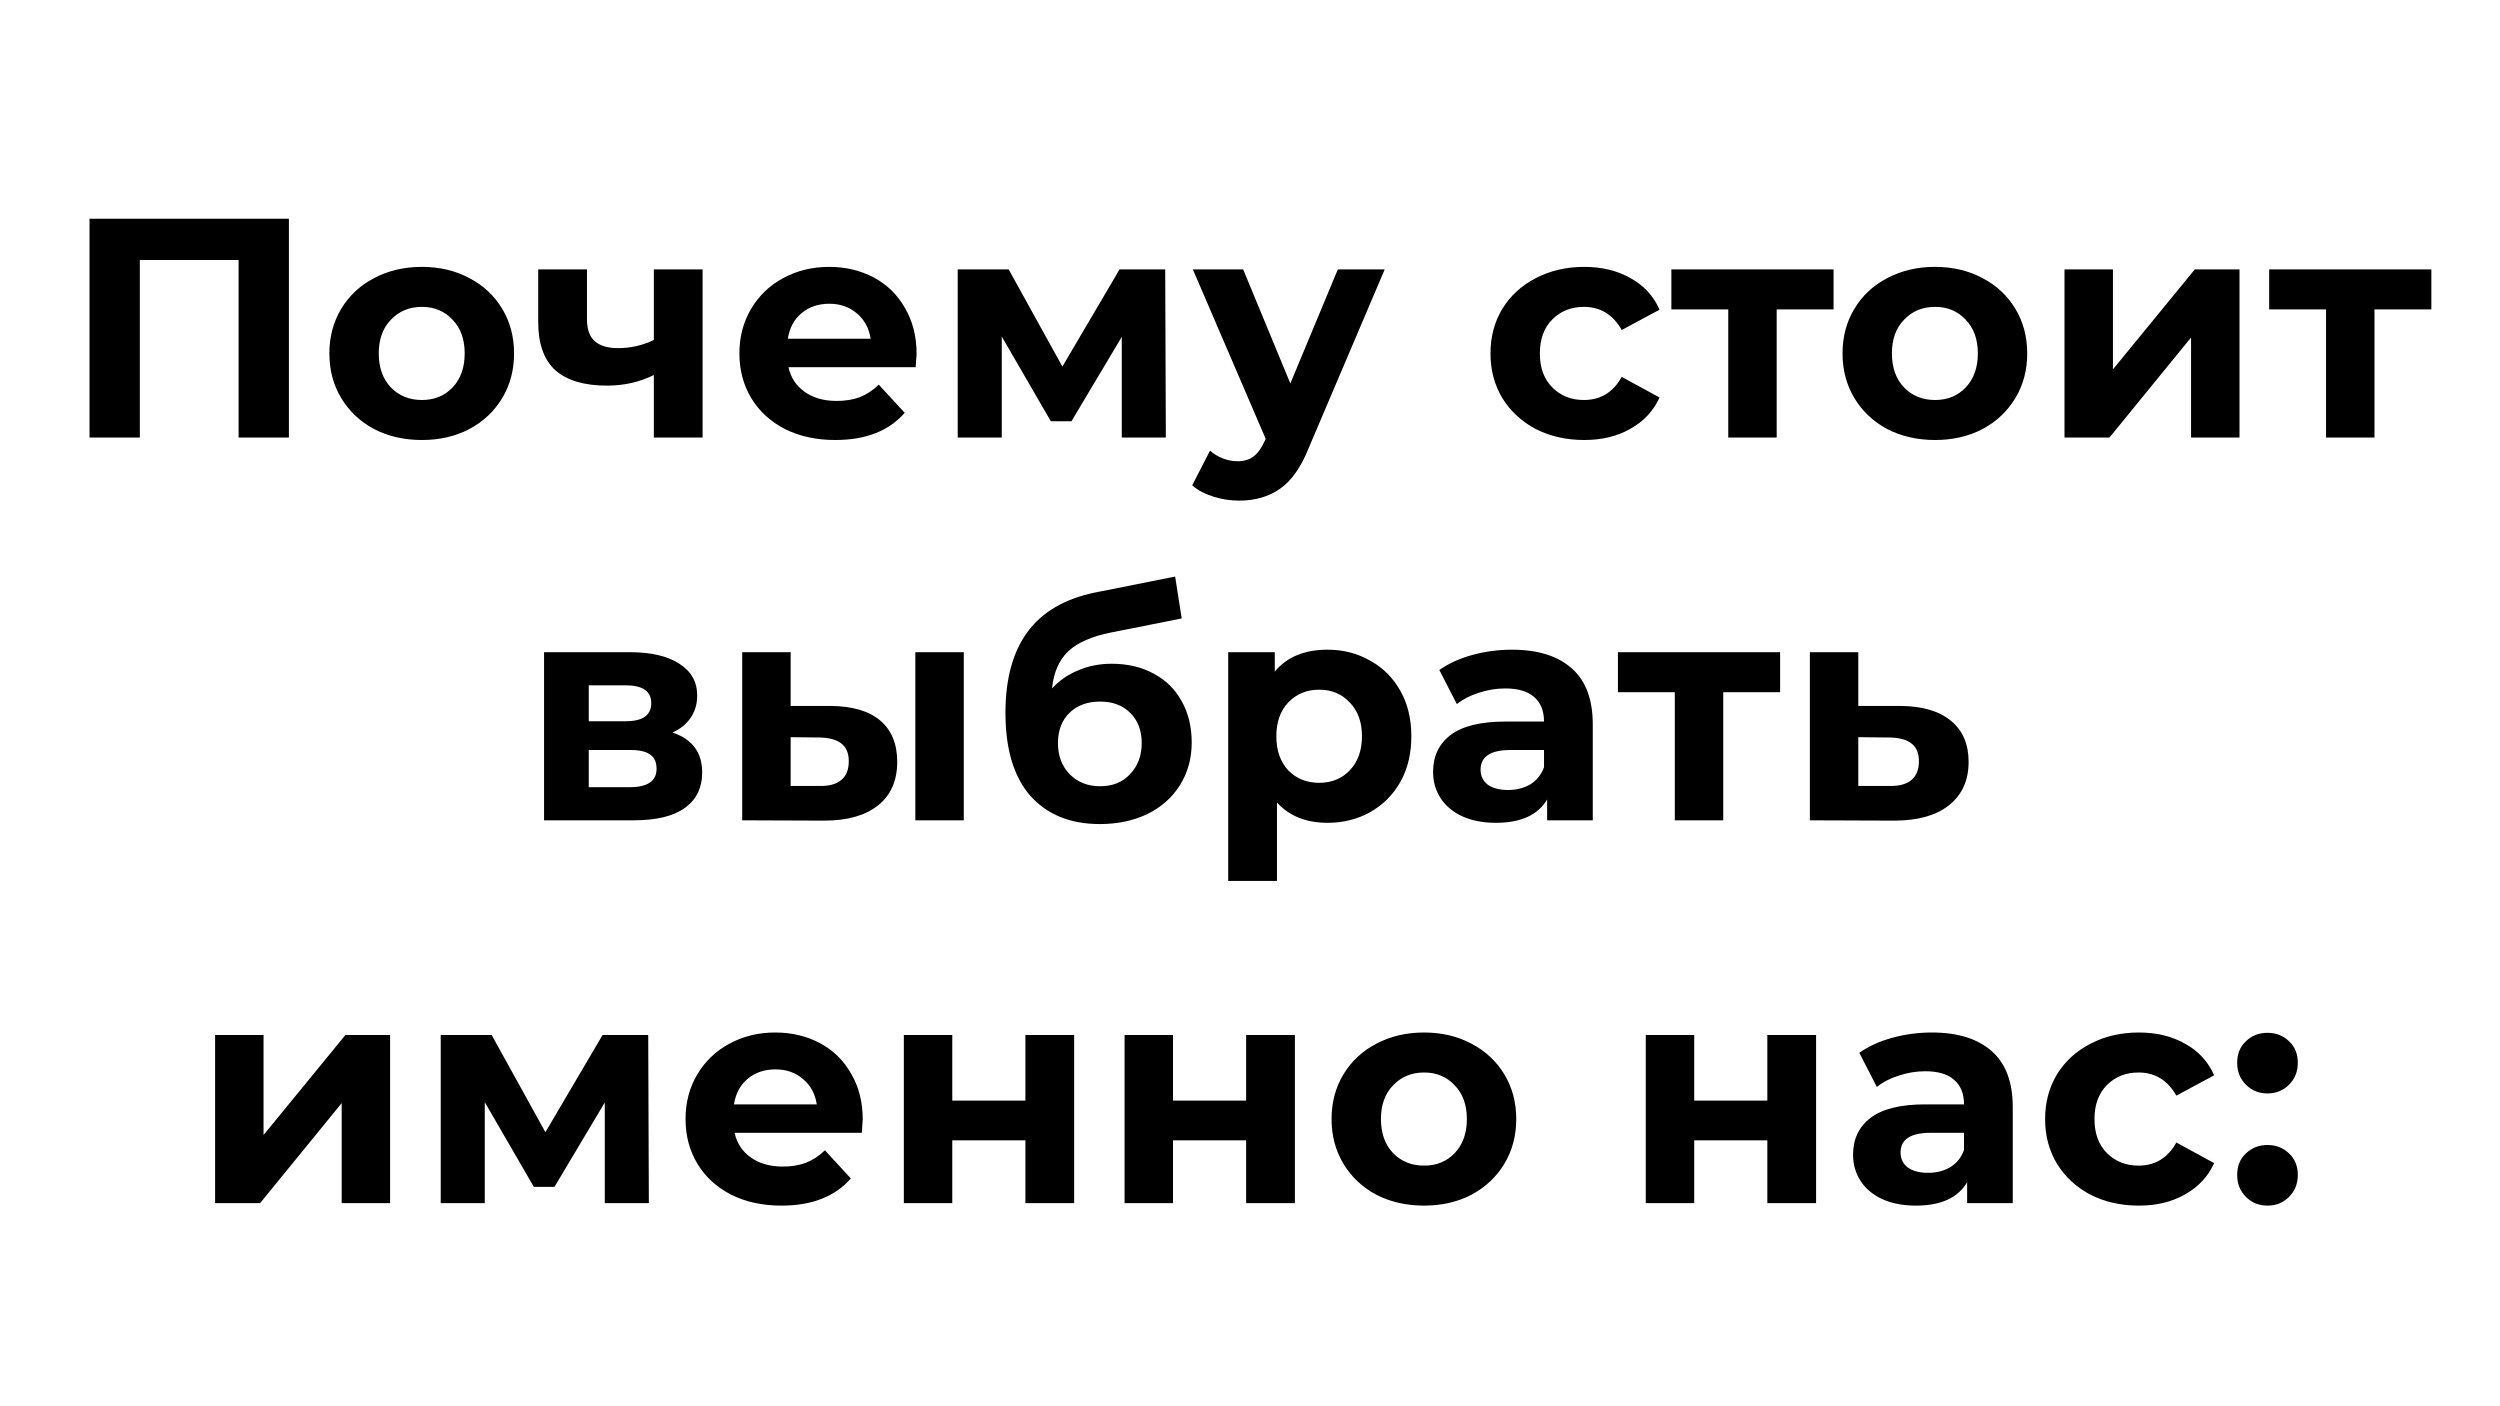 <?xml version="1.0" encoding="UTF-8"?> <svg xmlns="http://www.w3.org/2000/svg" width="320" height="180" viewBox="0 0 320 180" fill="none"> <rect width="320" height="180" fill="white"></rect> <path d="M36.979 28V56H30.539V33.28H17.899V56H11.459V28H36.979ZM54 56.32C51.734 56.32 49.694 55.853 47.88 54.92C46.094 53.96 44.694 52.64 43.68 50.96C42.667 49.28 42.16 47.373 42.16 45.24C42.16 43.107 42.667 41.2 43.68 39.52C44.694 37.84 46.094 36.533 47.88 35.6C49.694 34.64 51.734 34.16 54 34.16C56.267 34.16 58.294 34.64 60.08 35.6C61.867 36.533 63.267 37.84 64.28 39.52C65.294 41.2 65.8 43.107 65.8 45.24C65.8 47.373 65.294 49.28 64.28 50.96C63.267 52.64 61.867 53.96 60.08 54.92C58.294 55.853 56.267 56.32 54 56.32ZM54 51.2C55.6 51.2 56.907 50.667 57.92 49.6C58.96 48.507 59.48 47.053 59.48 45.24C59.48 43.427 58.96 41.987 57.92 40.92C56.907 39.827 55.6 39.28 54 39.28C52.4 39.28 51.08 39.827 50.04 40.92C49 41.987 48.48 43.427 48.48 45.24C48.48 47.053 49 48.507 50.04 49.6C51.08 50.667 52.4 51.2 54 51.2ZM89.932 34.48V56H83.692V48C81.879 48.907 79.879 49.36 77.692 49.36C74.785 49.36 72.585 48.707 71.092 47.4C69.626 46.067 68.892 44.013 68.892 41.24V34.48H75.132V40.84C75.132 42.147 75.466 43.093 76.132 43.68C76.826 44.267 77.812 44.56 79.092 44.56C80.719 44.56 82.252 44.213 83.692 43.52V34.48H89.932ZM117.324 45.32C117.324 45.4 117.284 45.96 117.204 47H100.924C101.217 48.333 101.91 49.387 103.004 50.16C104.097 50.933 105.457 51.32 107.084 51.32C108.204 51.32 109.19 51.16 110.044 50.84C110.924 50.493 111.737 49.96 112.484 49.24L115.804 52.84C113.777 55.16 110.817 56.32 106.924 56.32C104.497 56.32 102.35 55.853 100.484 54.92C98.617 53.96 97.177 52.64 96.164 50.96C95.15 49.28 94.644 47.373 94.644 45.24C94.644 43.133 95.137 41.24 96.124 39.56C97.137 37.853 98.51 36.533 100.244 35.6C102.004 34.64 103.964 34.16 106.124 34.16C108.23 34.16 110.137 34.613 111.844 35.52C113.55 36.427 114.884 37.733 115.844 39.44C116.83 41.12 117.324 43.08 117.324 45.32ZM106.164 38.88C104.75 38.88 103.564 39.28 102.604 40.08C101.644 40.88 101.057 41.973 100.844 43.36H111.444C111.23 42 110.644 40.92 109.684 40.12C108.724 39.293 107.55 38.88 106.164 38.88ZM143.587 56V43.12L137.147 53.92H134.507L128.227 43.08V56H122.587V34.48H129.107L135.987 46.92L143.307 34.48H149.147L149.227 56H143.587ZM177.244 34.48L167.524 57.32C166.537 59.8 165.311 61.547 163.844 62.56C162.404 63.573 160.657 64.08 158.604 64.08C157.484 64.08 156.377 63.907 155.284 63.56C154.191 63.213 153.297 62.733 152.604 62.12L154.884 57.68C155.364 58.107 155.911 58.44 156.524 58.68C157.164 58.92 157.791 59.04 158.404 59.04C159.257 59.04 159.951 58.827 160.484 58.4C161.017 58 161.497 57.32 161.924 56.36L162.004 56.16L152.684 34.48H159.124L165.164 49.08L171.244 34.48H177.244ZM202.782 56.32C200.489 56.32 198.422 55.853 196.582 54.92C194.769 53.96 193.342 52.64 192.302 50.96C191.289 49.28 190.782 47.373 190.782 45.24C190.782 43.107 191.289 41.2 192.302 39.52C193.342 37.84 194.769 36.533 196.582 35.6C198.422 34.64 200.489 34.16 202.782 34.16C205.049 34.16 207.022 34.64 208.702 35.6C210.409 36.533 211.649 37.88 212.422 39.64L207.582 42.24C206.462 40.267 204.849 39.28 202.742 39.28C201.116 39.28 199.769 39.813 198.702 40.88C197.636 41.947 197.102 43.4 197.102 45.24C197.102 47.08 197.636 48.533 198.702 49.6C199.769 50.667 201.116 51.2 202.742 51.2C204.876 51.2 206.489 50.213 207.582 48.24L212.422 50.88C211.649 52.587 210.409 53.92 208.702 54.88C207.022 55.84 205.049 56.32 202.782 56.32ZM234.696 39.6H227.416V56H221.216V39.6H213.936V34.48H234.696V39.6ZM247.684 56.32C245.417 56.32 243.377 55.853 241.564 54.92C239.777 53.96 238.377 52.64 237.364 50.96C236.351 49.28 235.844 47.373 235.844 45.24C235.844 43.107 236.351 41.2 237.364 39.52C238.377 37.84 239.777 36.533 241.564 35.6C243.377 34.64 245.417 34.16 247.684 34.16C249.951 34.16 251.977 34.64 253.764 35.6C255.551 36.533 256.951 37.84 257.964 39.52C258.977 41.2 259.484 43.107 259.484 45.24C259.484 47.373 258.977 49.28 257.964 50.96C256.951 52.64 255.551 53.96 253.764 54.92C251.977 55.853 249.951 56.32 247.684 56.32ZM247.684 51.2C249.284 51.2 250.591 50.667 251.604 49.6C252.644 48.507 253.164 47.053 253.164 45.24C253.164 43.427 252.644 41.987 251.604 40.92C250.591 39.827 249.284 39.28 247.684 39.28C246.084 39.28 244.764 39.827 243.724 40.92C242.684 41.987 242.164 43.427 242.164 45.24C242.164 47.053 242.684 48.507 243.724 49.6C244.764 50.667 246.084 51.2 247.684 51.2ZM264.256 34.48H270.456V47.28L280.936 34.48H286.656V56H280.456V43.2L270.016 56H264.256V34.48ZM311.214 39.6H303.934V56H297.734V39.6H290.454V34.48H311.214V39.6ZM86.08 93.76C88.614 94.613 89.88 96.32 89.88 98.88C89.88 100.827 89.147 102.333 87.68 103.4C86.214 104.467 84.027 105 81.12 105H69.64V83.48H80.64C83.334 83.48 85.44 83.973 86.96 84.96C88.48 85.92 89.24 87.28 89.24 89.04C89.24 90.107 88.96 91.053 88.4 91.88C87.867 92.68 87.094 93.307 86.08 93.76ZM75.36 92.32H80.08C82.267 92.32 83.36 91.547 83.36 90C83.36 88.48 82.267 87.72 80.08 87.72H75.36V92.32ZM80.6 100.76C82.894 100.76 84.04 99.973 84.04 98.4C84.04 97.573 83.774 96.973 83.24 96.6C82.707 96.2 81.867 96 80.72 96H75.36V100.76H80.6ZM106.323 90.36C109.123 90.387 111.243 91.013 112.683 92.24C114.123 93.467 114.843 95.227 114.843 97.52C114.843 99.92 114.03 101.773 112.403 103.08C110.776 104.387 108.47 105.04 105.483 105.04L95.003 105V83.48H101.203V90.36H106.323ZM117.163 83.48H123.363V105H117.163V83.48ZM104.923 100.6C106.123 100.627 107.043 100.373 107.683 99.84C108.323 99.307 108.643 98.507 108.643 97.44C108.643 96.4 108.323 95.64 107.683 95.16C107.07 94.68 106.15 94.427 104.923 94.4L101.203 94.36V100.6H104.923ZM142.298 84.96C144.351 84.96 146.151 85.387 147.698 86.24C149.245 87.067 150.431 88.24 151.258 89.76C152.111 91.28 152.538 93.04 152.538 95.04C152.538 97.093 152.031 98.92 151.018 100.52C150.031 102.093 148.645 103.32 146.858 104.2C145.071 105.053 143.045 105.48 140.778 105.48C137.018 105.48 134.058 104.28 131.898 101.88C129.765 99.453 128.698 95.907 128.698 91.24C128.698 86.92 129.631 83.48 131.498 80.92C133.391 78.333 136.285 76.64 140.178 75.84L150.418 73.8L151.258 79.16L142.218 80.96C139.765 81.44 137.938 82.24 136.738 83.36C135.565 84.48 134.871 86.067 134.658 88.12C135.591 87.107 136.711 86.333 138.018 85.8C139.325 85.24 140.751 84.96 142.298 84.96ZM140.818 100.64C142.418 100.64 143.698 100.12 144.658 99.08C145.645 98.04 146.138 96.72 146.138 95.12C146.138 93.493 145.645 92.2 144.658 91.24C143.698 90.28 142.418 89.8 140.818 89.8C139.191 89.8 137.885 90.28 136.898 91.24C135.911 92.2 135.418 93.493 135.418 95.12C135.418 96.747 135.925 98.08 136.938 99.12C137.951 100.133 139.245 100.64 140.818 100.64ZM169.932 83.16C171.932 83.16 173.746 83.627 175.372 84.56C177.026 85.467 178.319 86.76 179.252 88.44C180.186 90.093 180.652 92.027 180.652 94.24C180.652 96.453 180.186 98.4 179.252 100.08C178.319 101.733 177.026 103.027 175.372 103.96C173.746 104.867 171.932 105.32 169.932 105.32C167.186 105.32 165.026 104.453 163.452 102.72V112.76H157.212V83.48H163.172V85.96C164.719 84.093 166.972 83.16 169.932 83.16ZM168.852 100.2C170.452 100.2 171.759 99.667 172.772 98.6C173.812 97.507 174.332 96.053 174.332 94.24C174.332 92.427 173.812 90.987 172.772 89.92C171.759 88.827 170.452 88.28 168.852 88.28C167.252 88.28 165.932 88.827 164.892 89.92C163.879 90.987 163.372 92.427 163.372 94.24C163.372 96.053 163.879 97.507 164.892 98.6C165.932 99.667 167.252 100.2 168.852 100.2ZM193.514 83.16C196.847 83.16 199.407 83.96 201.194 85.56C202.981 87.133 203.874 89.52 203.874 92.72V105H198.034V102.32C196.861 104.32 194.674 105.32 191.474 105.32C189.821 105.32 188.381 105.04 187.154 104.48C185.954 103.92 185.034 103.147 184.394 102.16C183.754 101.173 183.434 100.053 183.434 98.8C183.434 96.8 184.181 95.227 185.674 94.08C187.194 92.933 189.527 92.36 192.674 92.36H197.634C197.634 91 197.221 89.96 196.394 89.24C195.567 88.493 194.327 88.12 192.674 88.12C191.527 88.12 190.394 88.307 189.274 88.68C188.181 89.027 187.247 89.507 186.474 90.12L184.234 85.76C185.407 84.933 186.807 84.293 188.434 83.84C190.087 83.387 191.781 83.16 193.514 83.16ZM193.034 101.12C194.101 101.12 195.047 100.88 195.874 100.4C196.701 99.893 197.287 99.16 197.634 98.2V96H193.354C190.794 96 189.514 96.84 189.514 98.52C189.514 99.32 189.821 99.96 190.434 100.44C191.074 100.893 191.941 101.12 193.034 101.12ZM227.855 88.6H220.575V105H214.375V88.6H207.095V83.48H227.855V88.6ZM243.301 90.36C246.101 90.387 248.248 91.027 249.741 92.28C251.234 93.507 251.981 95.253 251.981 97.52C251.981 99.893 251.141 101.747 249.461 103.08C247.808 104.387 245.474 105.04 242.461 105.04L231.661 105V83.48H237.861V90.36H243.301ZM241.901 100.6C243.101 100.627 244.021 100.373 244.661 99.84C245.301 99.307 245.621 98.507 245.621 97.44C245.621 96.4 245.301 95.64 244.661 95.16C244.048 94.68 243.128 94.427 241.901 94.4L237.861 94.36V100.6H241.901ZM27.534 132.48H33.734V145.28L44.214 132.48H49.934V154H43.734V141.2L33.294 154H27.534V132.48ZM77.412 154V141.12L70.972 151.92H68.332L62.052 141.08V154H56.412V132.48H62.932L69.812 144.92L77.132 132.48H82.972L83.052 154H77.412ZM110.429 143.32C110.429 143.4 110.389 143.96 110.309 145H94.029C94.323 146.333 95.016 147.387 96.109 148.16C97.203 148.933 98.563 149.32 100.189 149.32C101.309 149.32 102.296 149.16 103.149 148.84C104.029 148.493 104.843 147.96 105.589 147.24L108.909 150.84C106.883 153.16 103.923 154.32 100.029 154.32C97.603 154.32 95.456 153.853 93.589 152.92C91.723 151.96 90.283 150.64 89.269 148.96C88.256 147.28 87.749 145.373 87.749 143.24C87.749 141.133 88.243 139.24 89.229 137.56C90.243 135.853 91.616 134.533 93.349 133.6C95.109 132.64 97.069 132.16 99.229 132.16C101.336 132.16 103.243 132.613 104.949 133.52C106.656 134.427 107.989 135.733 108.949 137.44C109.936 139.12 110.429 141.08 110.429 143.32ZM99.269 136.88C97.856 136.88 96.669 137.28 95.709 138.08C94.749 138.88 94.163 139.973 93.949 141.36H104.549C104.336 140 103.749 138.92 102.789 138.12C101.829 137.293 100.656 136.88 99.269 136.88ZM115.692 132.48H121.892V140.88H131.252V132.48H137.492V154H131.252V145.96H121.892V154H115.692V132.48ZM143.946 132.48H150.146V140.88H159.506V132.48H165.746V154H159.506V145.96H150.146V154H143.946V132.48ZM182.279 154.32C180.013 154.32 177.973 153.853 176.159 152.92C174.373 151.96 172.973 150.64 171.959 148.96C170.946 147.28 170.439 145.373 170.439 143.24C170.439 141.107 170.946 139.2 171.959 137.52C172.973 135.84 174.373 134.533 176.159 133.6C177.973 132.64 180.013 132.16 182.279 132.16C184.546 132.16 186.573 132.64 188.359 133.6C190.146 134.533 191.546 135.84 192.559 137.52C193.573 139.2 194.079 141.107 194.079 143.24C194.079 145.373 193.573 147.28 192.559 148.96C191.546 150.64 190.146 151.96 188.359 152.92C186.573 153.853 184.546 154.32 182.279 154.32ZM182.279 149.2C183.879 149.2 185.186 148.667 186.199 147.6C187.239 146.507 187.759 145.053 187.759 143.24C187.759 141.427 187.239 139.987 186.199 138.92C185.186 137.827 183.879 137.28 182.279 137.28C180.679 137.28 179.359 137.827 178.319 138.92C177.279 139.987 176.759 141.427 176.759 143.24C176.759 145.053 177.279 146.507 178.319 147.6C179.359 148.667 180.679 149.2 182.279 149.2ZM210.659 132.48H216.859V140.88H226.219V132.48H232.459V154H226.219V145.96H216.859V154H210.659V132.48ZM247.273 132.16C250.606 132.16 253.166 132.96 254.953 134.56C256.739 136.133 257.633 138.52 257.633 141.72V154H251.793V151.32C250.619 153.32 248.433 154.32 245.233 154.32C243.579 154.32 242.139 154.04 240.913 153.48C239.713 152.92 238.793 152.147 238.153 151.16C237.513 150.173 237.193 149.053 237.193 147.8C237.193 145.8 237.939 144.227 239.433 143.08C240.953 141.933 243.286 141.36 246.433 141.36H251.393C251.393 140 250.979 138.96 250.153 138.24C249.326 137.493 248.086 137.12 246.433 137.12C245.286 137.12 244.153 137.307 243.033 137.68C241.939 138.027 241.006 138.507 240.233 139.12L237.993 134.76C239.166 133.933 240.566 133.293 242.193 132.84C243.846 132.387 245.539 132.16 247.273 132.16ZM246.793 150.12C247.859 150.12 248.806 149.88 249.633 149.4C250.459 148.893 251.046 148.16 251.393 147.2V145H247.113C244.553 145 243.273 145.84 243.273 147.52C243.273 148.32 243.579 148.96 244.193 149.44C244.833 149.893 245.699 150.12 246.793 150.12ZM273.773 154.32C271.48 154.32 269.413 153.853 267.573 152.92C265.76 151.96 264.333 150.64 263.293 148.96C262.28 147.28 261.773 145.373 261.773 143.24C261.773 141.107 262.28 139.2 263.293 137.52C264.333 135.84 265.76 134.533 267.573 133.6C269.413 132.64 271.48 132.16 273.773 132.16C276.04 132.16 278.013 132.64 279.693 133.6C281.4 134.533 282.64 135.88 283.413 137.64L278.573 140.24C277.453 138.267 275.84 137.28 273.733 137.28C272.107 137.28 270.76 137.813 269.693 138.88C268.627 139.947 268.093 141.4 268.093 143.24C268.093 145.08 268.627 146.533 269.693 147.6C270.76 148.667 272.107 149.2 273.733 149.2C275.867 149.2 277.48 148.213 278.573 146.24L283.413 148.88C282.64 150.587 281.4 151.92 279.693 152.88C278.013 153.84 276.04 154.32 273.773 154.32ZM290.238 139.96C289.144 139.96 288.224 139.587 287.478 138.84C286.731 138.093 286.358 137.16 286.358 136.04C286.358 134.893 286.731 133.973 287.478 133.28C288.224 132.56 289.144 132.2 290.238 132.2C291.331 132.2 292.251 132.56 292.998 133.28C293.744 133.973 294.118 134.893 294.118 136.04C294.118 137.16 293.744 138.093 292.998 138.84C292.251 139.587 291.331 139.96 290.238 139.96ZM290.238 154.32C289.144 154.32 288.224 153.947 287.478 153.2C286.731 152.453 286.358 151.52 286.358 150.4C286.358 149.253 286.731 148.333 287.478 147.64C288.224 146.92 289.144 146.56 290.238 146.56C291.331 146.56 292.251 146.92 292.998 147.64C293.744 148.333 294.118 149.253 294.118 150.4C294.118 151.52 293.744 152.453 292.998 153.2C292.251 153.947 291.331 154.32 290.238 154.32Z" fill="black"></path> </svg> 